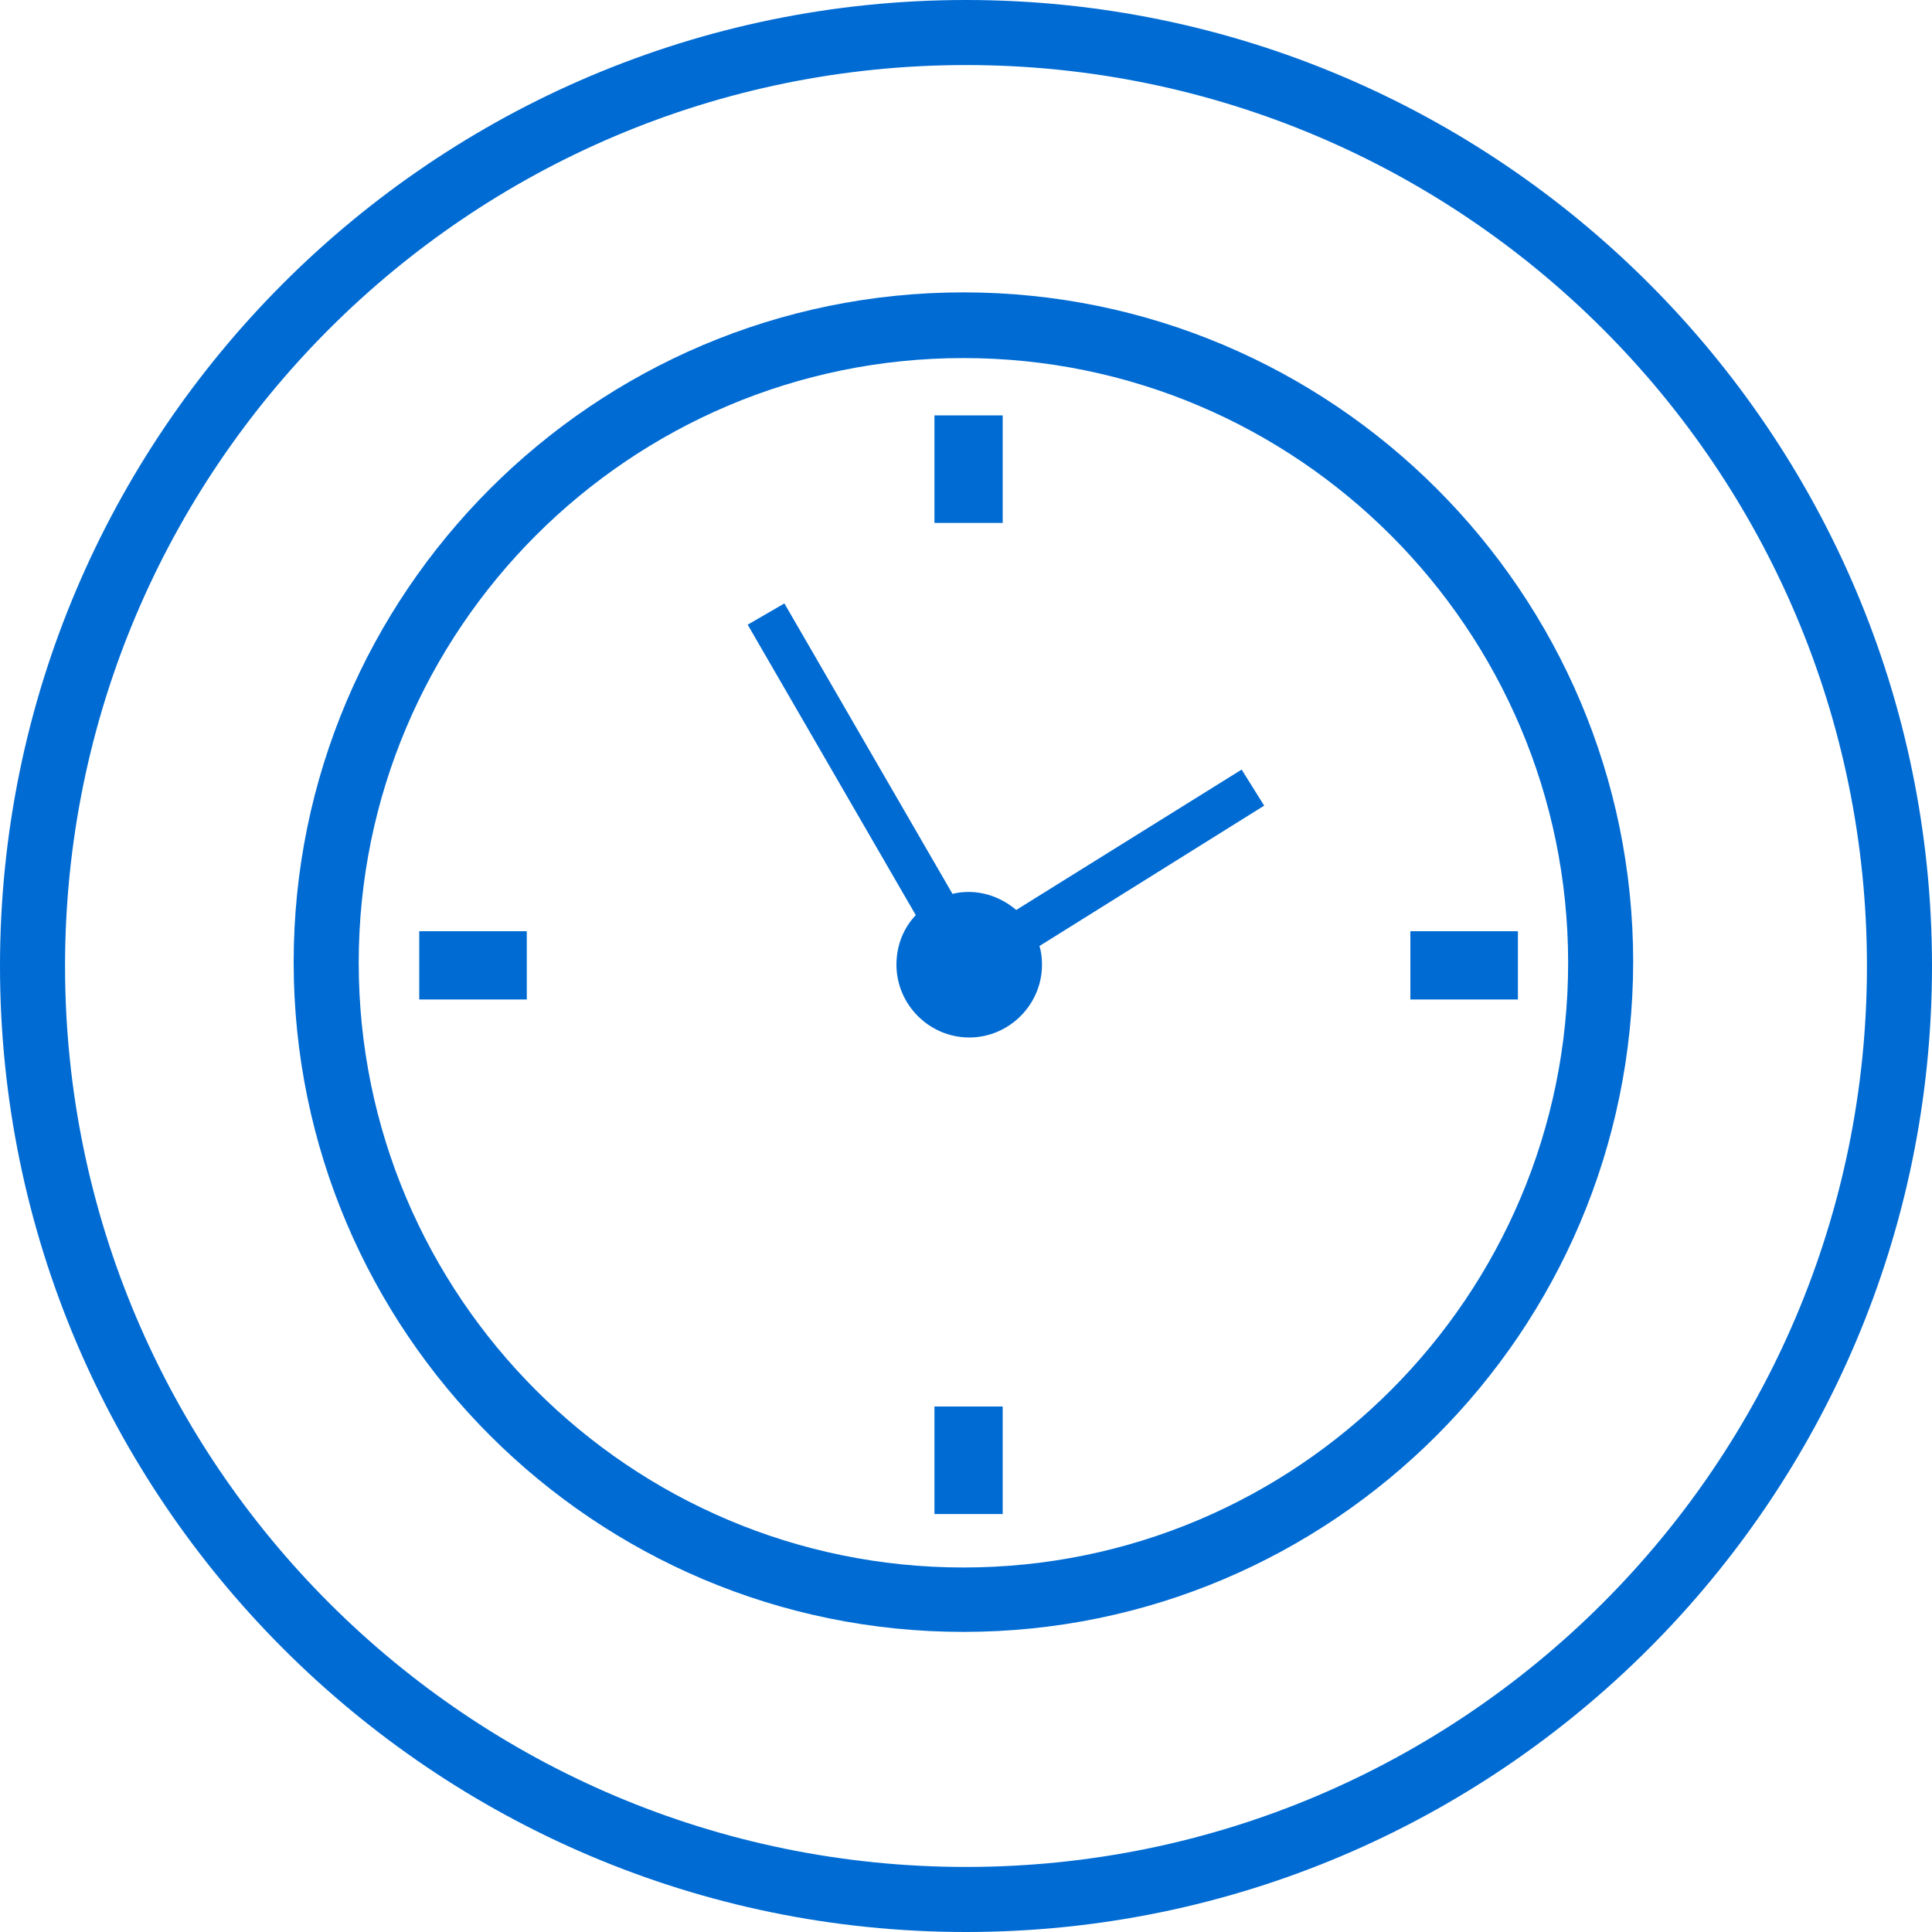 <?xml version="1.0" encoding="utf-8"?>
<!-- Generator: Adobe Illustrator 26.2.1, SVG Export Plug-In . SVG Version: 6.00 Build 0)  -->
<svg version="1.1" id="Layer_1" xmlns="http://www.w3.org/2000/svg" xmlns:xlink="http://www.w3.org/1999/xlink" x="0px" y="0px"
	 width="300px" height="300px" viewBox="0 0 300 300" enable-background="new 0 0 300 300" xml:space="preserve">
<g>
	<g>
		<g>
			<g>
				<g>
					<path fill="#006bd3" d="M150,300C67.3,300,0,232.7,0,150S67.3,0,150,0s150,67.3,150,150S232.7,300,150,300z M150,10.1
						C72.8,10.1,10.1,72.8,10.1,150S72.8,289.9,150,289.9S289.9,227.2,289.9,150S227.2,10.1,150,10.1z"/>
				</g>
			</g>
		</g>
		<g>
			<g>
				<g>
					<path fill="#006bd3" d="M157.8,141.3c-2-1.7-4.6-2.8-7.4-2.8c-0.9,0-1.7,0.1-2.5,0.3l-26.1-45.1l-5.7,3.3l26.1,45.1
						c-1.9,2-3,4.7-3,7.7c0,6.2,5.1,11.3,11.3,11.3c6.2,0,11.3-5.1,11.3-11.3c0-1-0.1-2-0.4-2.9l34.9-21.8l-3.5-5.6L157.8,141.3z"/>
					<rect x="145.1" y="64.5" fill="#006bd3" width="10.6" height="16.7"/>
					<rect x="65.1" y="144.6" fill="#006bd3" width="16.7" height="10.6"/>
					<rect x="145.1" y="218.4" fill="#006bd3" width="10.6" height="16.7"/>
					<rect x="219" y="144.6" fill="#006bd3" width="16.7" height="10.6"/>
				</g>
				<g>
					<path fill="#006bd3" d="M149.6,253.4c-57.3,0-104-46.6-104-104c0-57.3,46.6-104,104-104c57.3,0,104,46.6,104,104
						C253.5,206.8,206.9,253.4,149.6,253.4z M149.6,55.6c-51.8,0-93.9,42.1-93.9,93.9c0,51.8,42.1,93.9,93.9,93.9
						c51.8,0,93.9-42.1,93.9-93.9C243.5,97.7,201.4,55.6,149.6,55.6z"/>
				</g>
			</g>
		</g>
	</g>
</g>
</svg>
